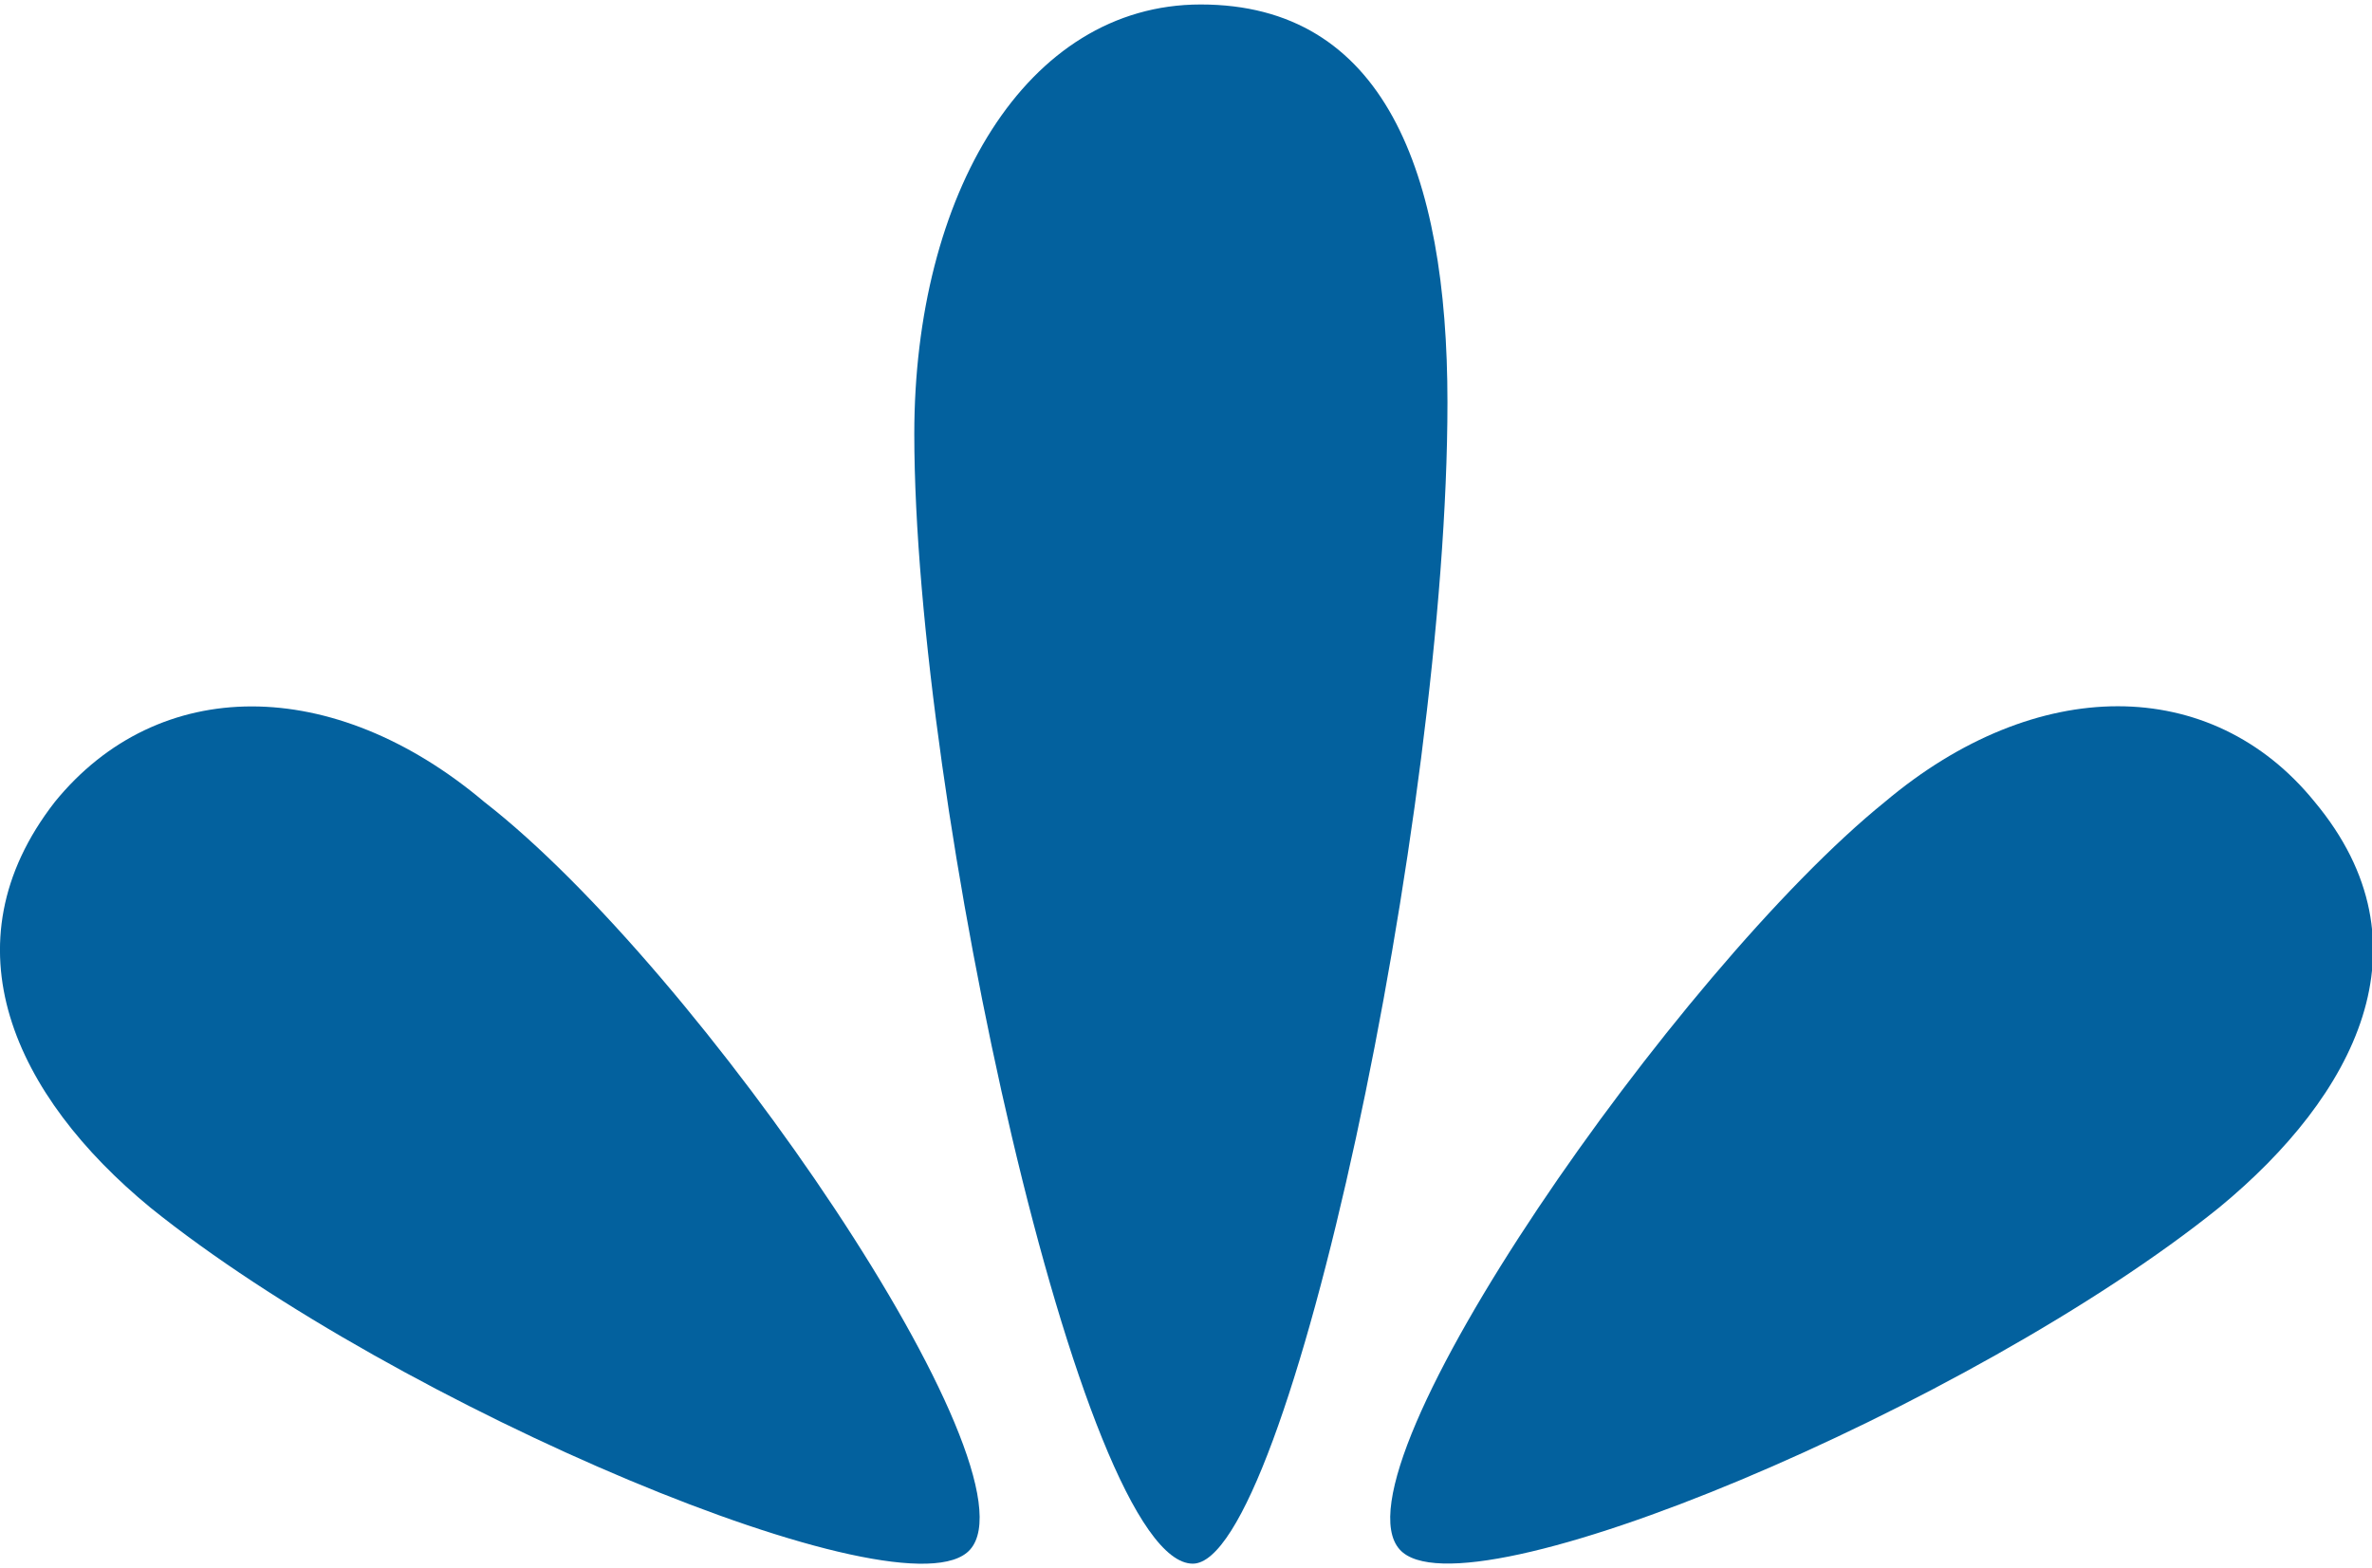 <?xml version="1.0" encoding="utf-8"?>
<!-- Generator: Adobe Illustrator 15.0.0, SVG Export Plug-In . SVG Version: 6.00 Build 0)  -->
<!DOCTYPE svg PUBLIC "-//W3C//DTD SVG 1.1//EN" "http://www.w3.org/Graphics/SVG/1.1/DTD/svg11.dtd">
<svg version="1.1" id="Laag_1" xmlns="http://www.w3.org/2000/svg" xmlns:xlink="http://www.w3.org/1999/xlink" x="0px" y="0px"
	 width="62px" height="41px" viewBox="0 0 62 41" enable-background="new 0 0 62 41" xml:space="preserve">
<path fill="#03619E" d="M25.354,40.516c-1.667,1.867-14.977-3.746-21.424-8.945c-3.539-2.914-5.407-6.863-2.498-10.604
	c2.705-3.331,7.281-3.331,11.228,0C18.283,25.332,27.223,38.434,25.354,40.516 M58.008,31.568
	c-6.445,5.197-19.756,10.813-21.422,8.943c-1.873-2.082,7.28-15.184,12.685-19.549c3.951-3.33,8.528-3.33,11.229,0
	C63.623,24.707,61.541,28.656,58.008,31.568"/>
<path fill="#03619E" d="M37.834,10.519c0,10.813-4.162,30.362-6.656,30.362c-2.914,0-7.28-19.965-7.28-29.535
	c0-6.239,2.909-11.229,7.487-11.229C36.166,0.117,37.834,4.483,37.834,10.519"/>
</svg>
